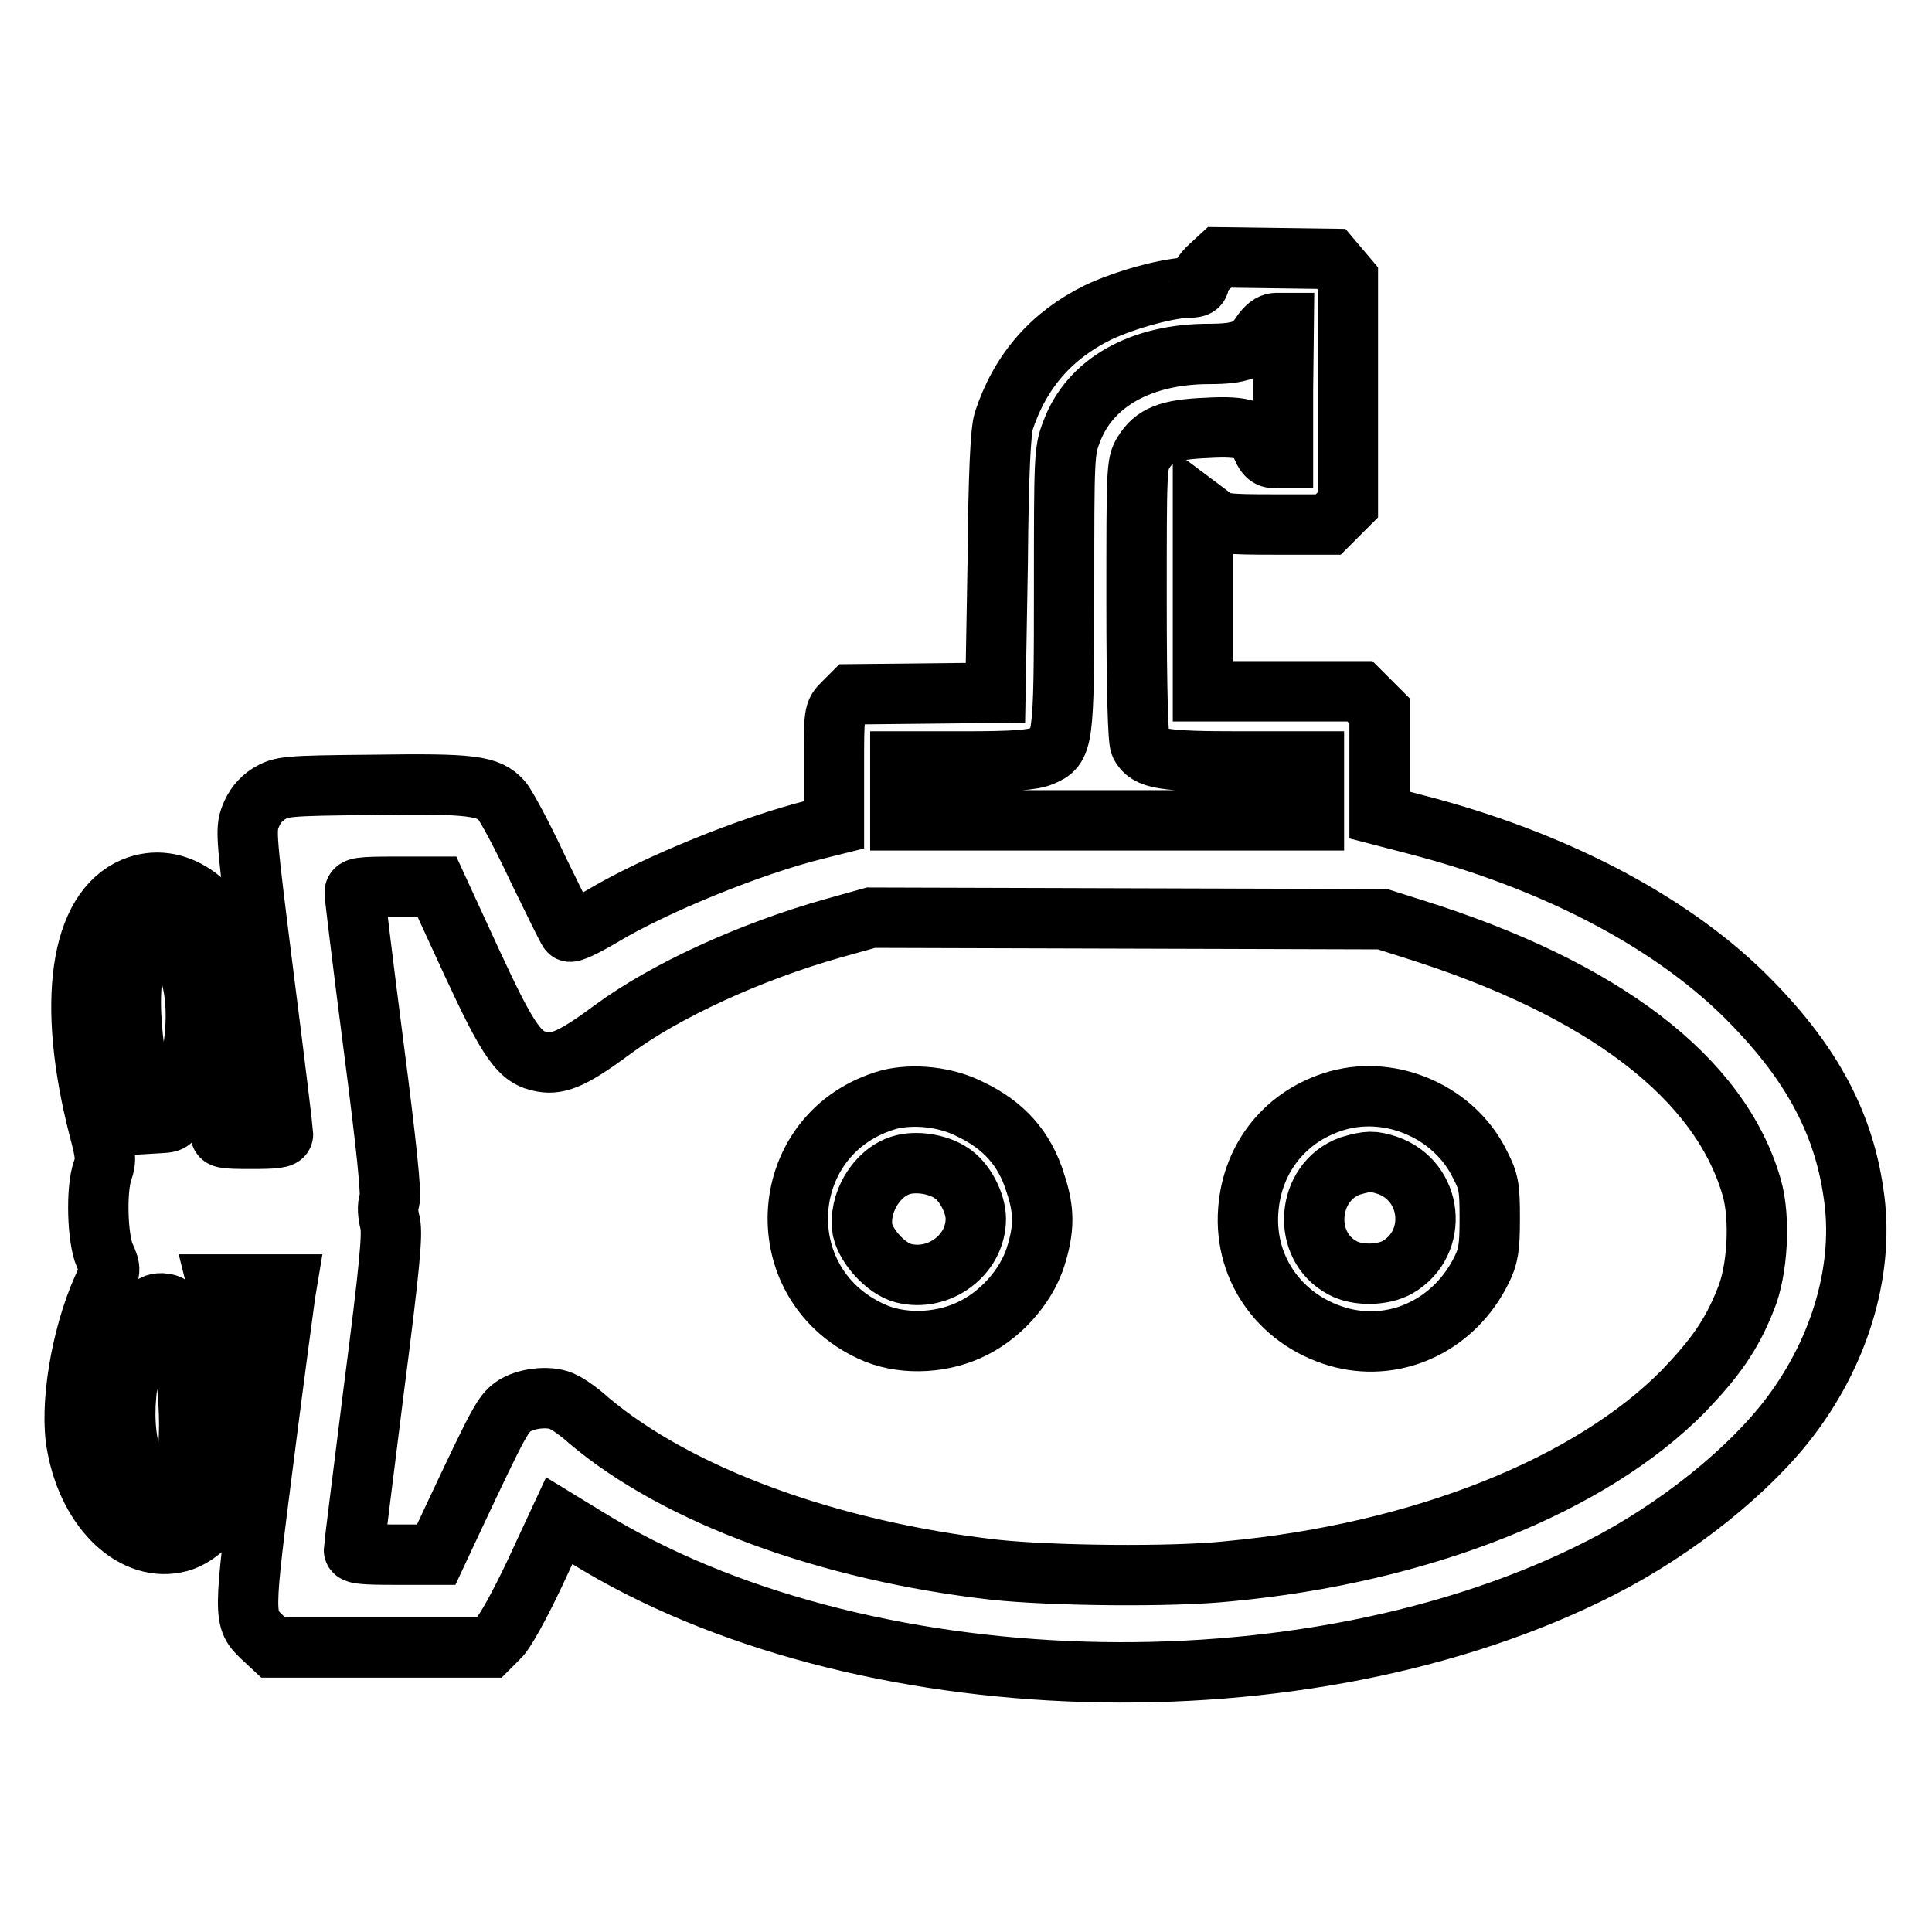 <?xml version="1.0" encoding="utf-8"?>
<!-- Svg Vector Icons : http://www.onlinewebfonts.com/icon -->
<!DOCTYPE svg PUBLIC "-//W3C//DTD SVG 1.1//EN" "http://www.w3.org/Graphics/SVG/1.1/DTD/svg11.dtd">
<svg version="1.1" xmlns="http://www.w3.org/2000/svg" xmlns:xlink="http://www.w3.org/1999/xlink" x="0px" y="0px" viewBox="0 0 256 256" enable-background="new 0 0 256 256" xml:space="preserve">
<g><g><g><path stroke-width="8" fill-opacity="0" stroke="#000000"  d="M160.3,35.3c-0.8,0.7-1.4,1.7-1.4,2.1c0,0.5-0.4,0.7-1.2,0.7c-2.8,0-8.6,1.6-12.2,3.3c-6.1,3-10.3,7.7-12.5,14.4c-0.4,1.3-0.7,6.7-0.8,18.9l-0.3,17.1l-9.5,0.1l-9.5,0.1l-1.2,1.2c-1.2,1.2-1.2,1.2-1.2,8.6v7.5l-2.4,0.6c-8.5,2.1-21.3,7.3-28.3,11.5c-2.2,1.3-4.2,2.3-4.4,2c-0.2-0.2-2-3.9-4.1-8.2c-2-4.3-4.2-8.4-4.8-9.1c-1.8-2-3.9-2.3-17.1-2.1c-11.7,0.1-12.1,0.2-13.8,1.2c-1.1,0.7-1.9,1.7-2.4,3c-0.7,1.8-0.6,2.6,1.8,21.7c1.4,10.9,2.5,20.1,2.5,20.4c0,0.5-1.1,0.6-4.2,0.6c-3.8,0-4.2-0.1-4-0.8c0.1-0.4,0.8-2.7,1.5-4.9c1.8-5.9,2.1-13.6,0.7-18.1c-2.3-7.7-8.3-11.8-13.8-9.5c-7.1,3-8.9,15.2-4.6,31.9c0.9,3.4,1,4.2,0.5,5.6c-0.9,2.5-0.7,9.1,0.3,11.3c0.8,1.8,0.8,1.9-0.3,4.3c-2.9,6.5-4.4,15.8-3.4,20.9c1.6,8.7,7.7,14.3,13.6,12.7c2.6-0.7,5.5-3.7,6.6-6.9c1.4-3.9,1.2-16.1-0.4-22.4l-1.2-4.8h4.5H38l-0.2,1.2c-0.1,0.7-1.4,10.3-2.8,21.3c-2.8,21.9-2.8,21.8-0.2,24.3l1.4,1.3h14.3h14.3l1.3-1.3c0.8-0.7,2.8-4.4,4.7-8.4l3.3-7.1l3.6,2.2c35.8,22.2,95.4,24,134.5,4c10-5.1,19.7-12.9,25.1-20.1c6.7-8.9,9.8-19.8,8.3-29.5c-1.4-9.8-6-17.9-14.5-26.3c-10.2-10-25.6-17.9-43.3-22.5l-5-1.3v-6.9v-6.9l-1.3-1.3l-1.3-1.3h-10.4h-10.4V79.8V67.6l1.2,0.9c1.1,0.9,1.8,1,8.3,1h7.1l1.3-1.3l1.3-1.3v-15v-15l-1.1-1.3l-1.1-1.3l-7.4-0.1l-7.4-0.1L160.3,35.3z M170,51.7v9h-1.1c-0.8,0-1.2-0.4-1.6-1.3c-0.8-2.4-2.3-3-7.4-2.7c-5.1,0.2-7,1-8.4,3.3c-0.9,1.4-0.9,2.4-0.9,19.6c0,12.1,0.2,18.5,0.5,19.1c1,1.9,3,2.2,13.3,2.2h9.7v3.9v3.9h-27.4h-27.4v-3.9v-3.9h8.5c6.5,0,9-0.2,10.2-0.7c2.9-1.2,3-1.7,3-22.1c0-17.4,0-18.4,1-20.9c2.4-6.5,9.2-10.3,18.2-10.3c4.2,0,5.6-0.6,6.9-2.6c0.6-0.9,1.3-1.5,2-1.5h1L170,51.7L170,51.7z M62.5,127.5c5,10.8,6.4,12.7,9.4,13.2c2.2,0.4,4.3-0.6,9.3-4.3c6.9-5.1,18.2-10.3,29.2-13.4l5-1.4l33.9,0.1l33.9,0.1l4.1,1.3c25.2,7.9,40.6,19.7,44.8,34.2c1.2,4.1,0.8,11.1-0.8,14.9c-1.9,4.8-4.1,7.8-8.2,12.1c-12.3,12.5-34.7,21.5-60.3,23.9c-7.6,0.8-23.5,0.6-31-0.2c-22.1-2.5-42.1-9.9-53.8-19.8c-1.2-1.1-2.8-2.2-3.3-2.4c-1.6-0.9-4.7-0.6-6.4,0.4c-1.6,1-2,1.7-8.3,15.1l-2.2,4.7h-5.5c-4.1,0-5.4-0.1-5.4-0.6c0-0.3,1.2-9.8,2.6-21c2.2-17,2.5-20.8,2.2-22.3c-0.3-1.2-0.4-2.3-0.1-3c0.3-0.7-0.4-7.4-2.1-20.5c-1.4-10.8-2.5-19.9-2.5-20.3c0-0.7,0.6-0.8,5.5-0.8h5.4L62.5,127.5z M23,125c3.4,3.4,3.9,11.4,1.3,19.5c-1.3,4.2-1.3,4.2-3,4.3l-1.7,0.1l-0.7-3.6c-2.4-10.9-2-19.1,0.9-21.3C21,123.2,21.3,123.3,23,125z M23.2,174.5c2.2,8.3,2.5,18.7,0.7,21.8c-1.2,2.1-2.6,2.3-4.4,0.6c-3-2.9-3.8-10.3-1.8-17.4c1.6-6,2.1-6.8,3.7-6.8C22.6,172.8,22.8,173,23.2,174.5z"/><path stroke-width="8" fill-opacity="0" stroke="#000000"  d="M117.8,145.7c-14.9,4.2-16.4,24.2-2.4,30.7c3.8,1.8,8.9,1.7,12.9-0.1c4.1-1.8,7.6-5.7,8.9-9.7c1.2-3.8,1.2-6.2,0-9.8c-1.4-4.6-4.2-7.7-8.6-9.8C125.3,145.3,121,144.9,117.8,145.7z M126,155.4c1.8,1.1,3.3,4,3.3,6.1c0,4.8-4.9,8.4-9.6,7.2c-2.3-0.6-4.9-3.5-5.4-5.7c-0.6-3.5,1.8-7.6,5.1-8.6C121.3,153.8,124.2,154.2,126,155.4z"/><path stroke-width="8" fill-opacity="0" stroke="#000000"  d="M177.3,145.8c-6.8,1.9-11.4,7.5-11.9,14.6c-0.6,8,4.6,14.9,12.5,16.9c7.4,1.8,14.9-1.9,18.4-9c0.9-1.8,1.1-2.9,1.1-6.8c0-4.1-0.1-4.9-1.3-7.2C192.8,147.5,184.6,143.8,177.3,145.8z M183.8,154.4c6.1,2.1,6.9,10.3,1.4,13.5c-1.9,1.1-5.3,1.2-7.3,0.1c-5.5-2.9-4.8-11.4,1-13.5C181.3,153.8,181.9,153.8,183.8,154.4z"/></g></g></g>
</svg>